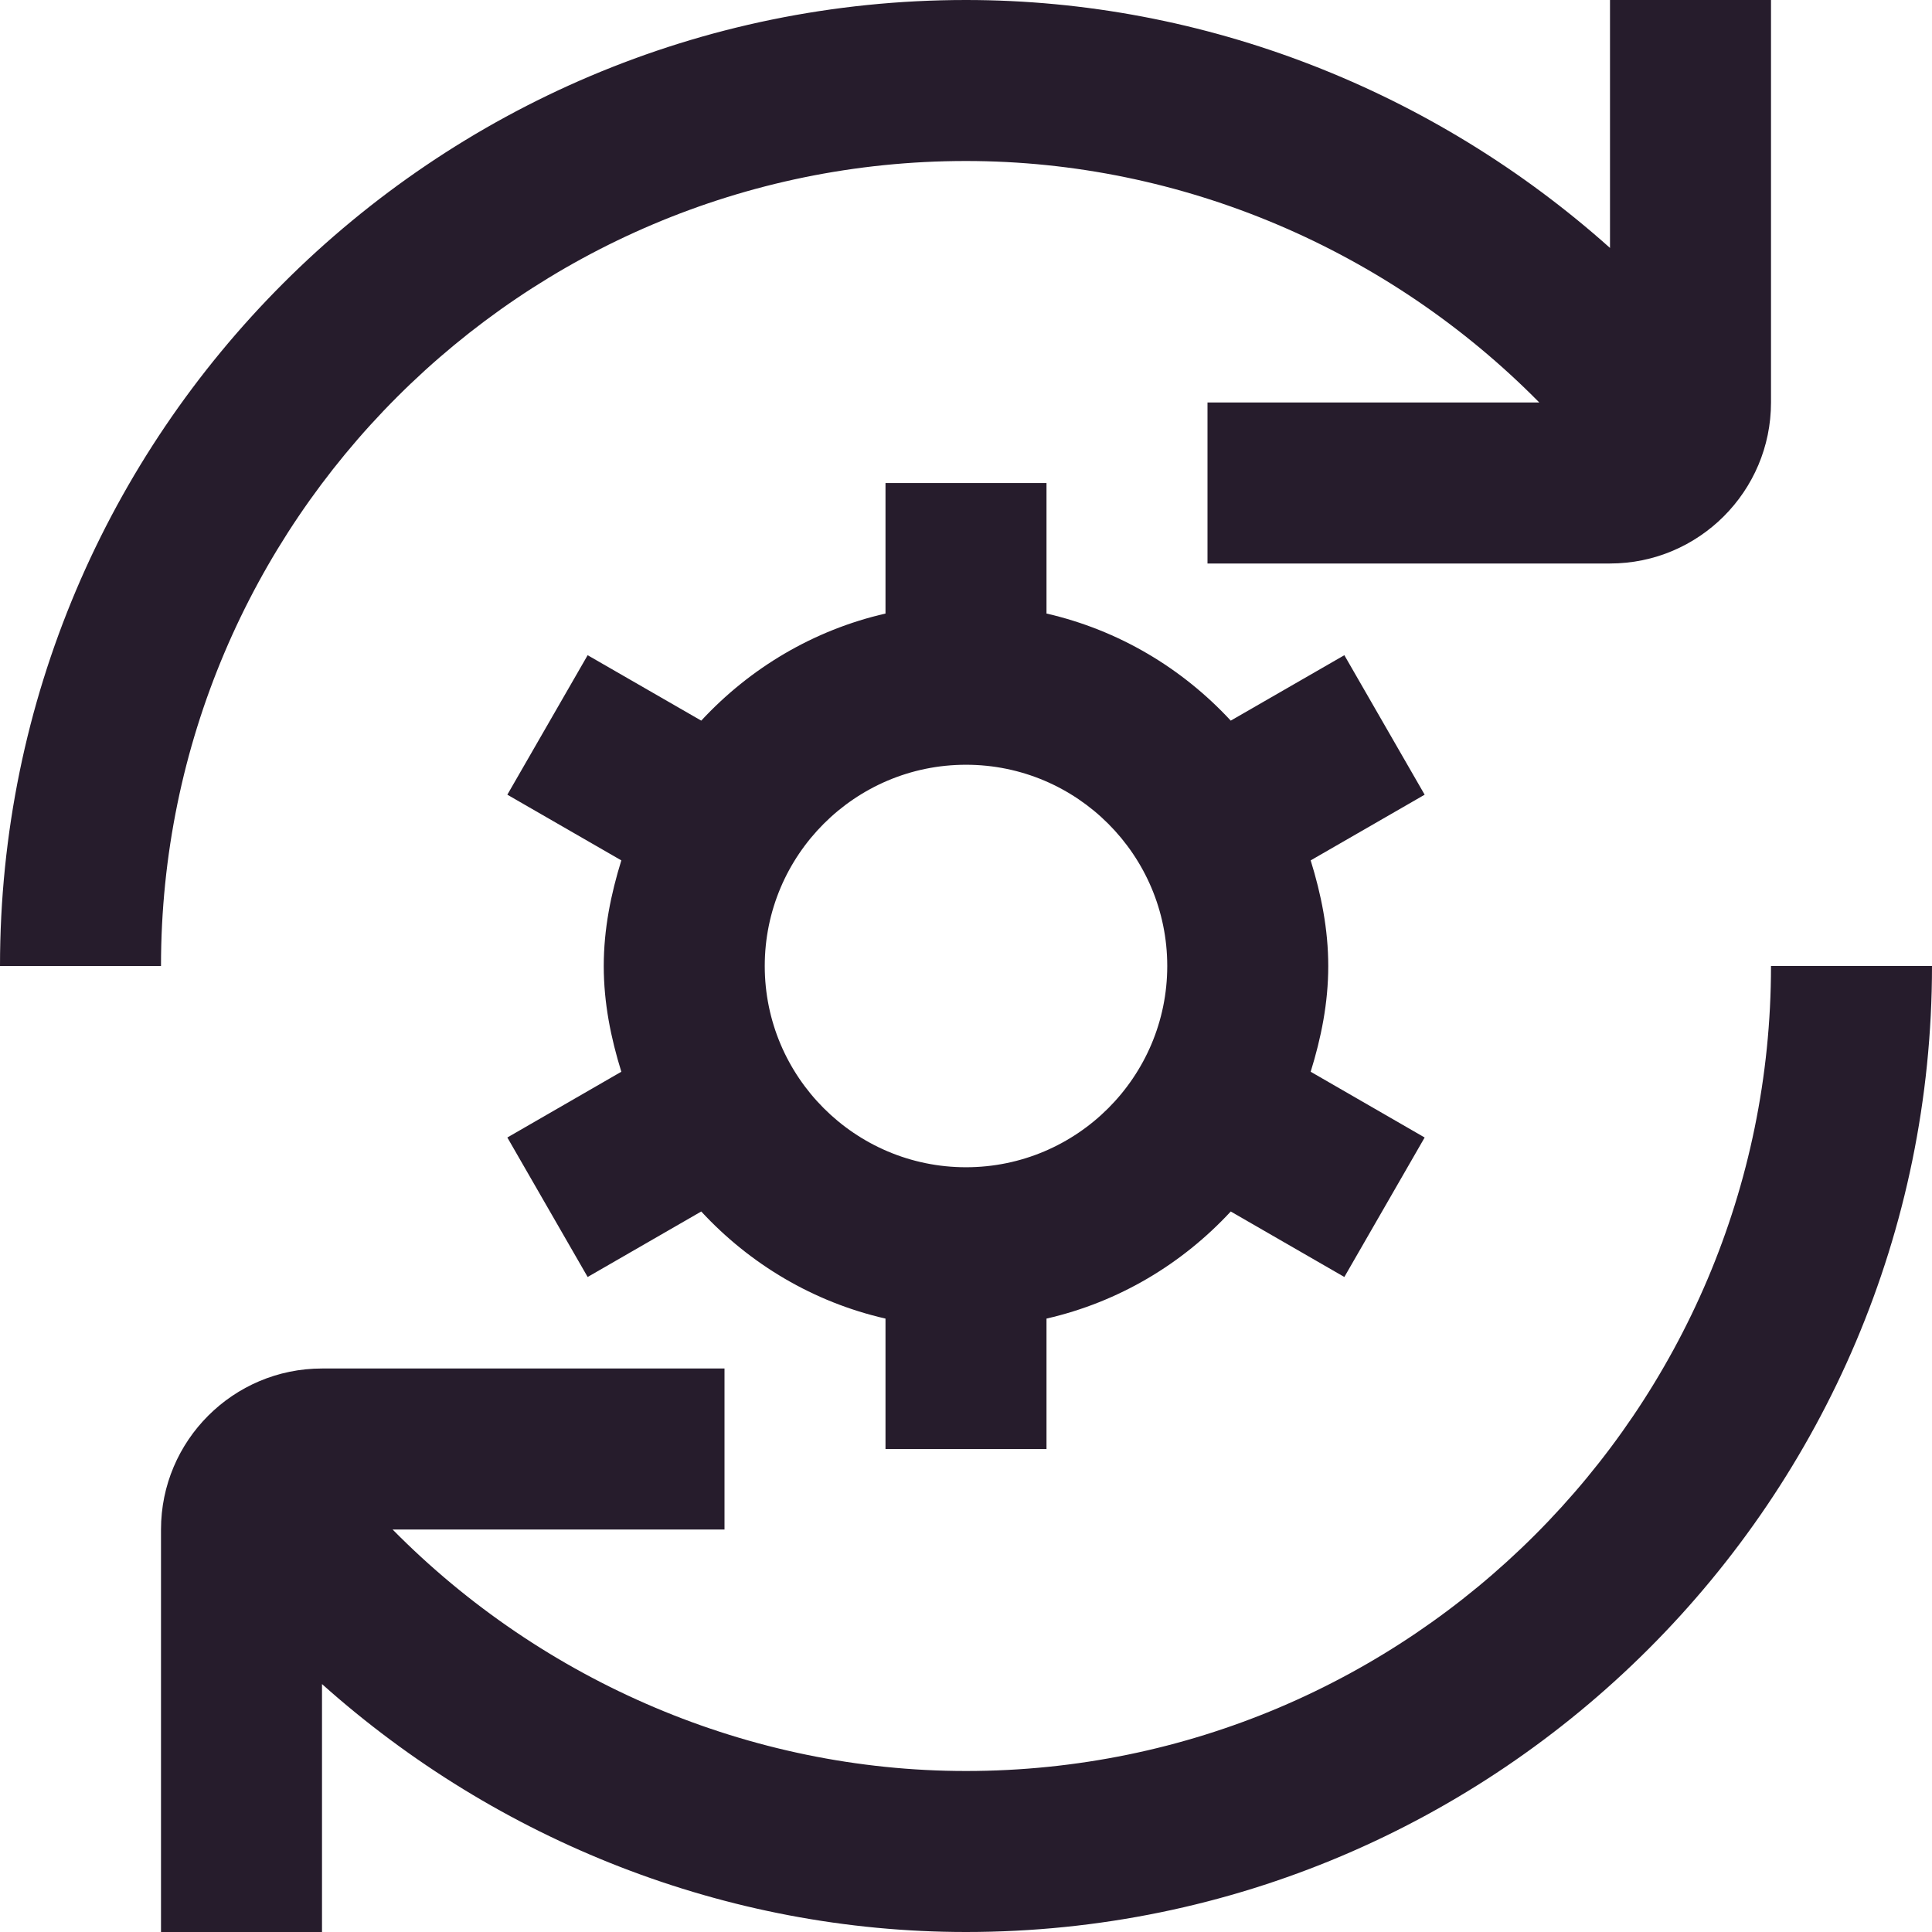 <svg width="30" height="30" viewBox="0 0 30 30" fill="none" xmlns="http://www.w3.org/2000/svg">
<g clip-path="url(#clip0_168_186)">
<path d="M30 15C30 23.271 23.271 30 15 30C11.286 30 7.729 28.589 5 26.15V30H2.5V23.75C2.5 22.371 3.621 21.25 5 21.25H11.25V23.75H6.096C8.43 26.116 11.64 27.5 15 27.5C21.892 27.5 27.5 21.892 27.5 15H30ZM15 2.5C18.36 2.5 21.569 3.884 23.902 6.25H18.75V8.75H25C26.379 8.75 27.5 7.629 27.5 6.25V0H25V3.85C22.271 1.411 18.712 0 15 0C6.729 0 0 6.729 0 15H2.5C2.5 8.107 8.107 2.5 15 2.5ZM22.122 12.34L20.352 13.36C20.514 13.883 20.625 14.426 20.625 15.001C20.625 15.576 20.514 16.12 20.352 16.642L22.122 17.663L20.875 19.829L19.111 18.812C18.355 19.628 17.37 20.219 16.25 20.475V22.501H13.75V20.475C12.63 20.219 11.644 19.628 10.889 18.812L9.125 19.829L7.878 17.663L9.648 16.642C9.486 16.12 9.375 15.576 9.375 15.001C9.375 14.426 9.486 13.883 9.648 13.36L7.878 12.34L9.125 10.174L10.889 11.19C11.645 10.375 12.63 9.784 13.75 9.527V7.501H16.25V9.527C17.37 9.784 18.356 10.375 19.111 11.19L20.875 10.174L22.122 12.34ZM18.125 15C18.125 13.277 16.724 11.875 15 11.875C13.276 11.875 11.875 13.277 11.875 15C11.875 16.723 13.277 18.125 15 18.125C16.723 18.125 18.125 16.723 18.125 15Z" fill="#261C2C"/>
</g>
<defs>
<clipPath id="clip0_168_186">
<rect width="30" height="30" fill="white"/>
</clipPath>
</defs>
</svg>
